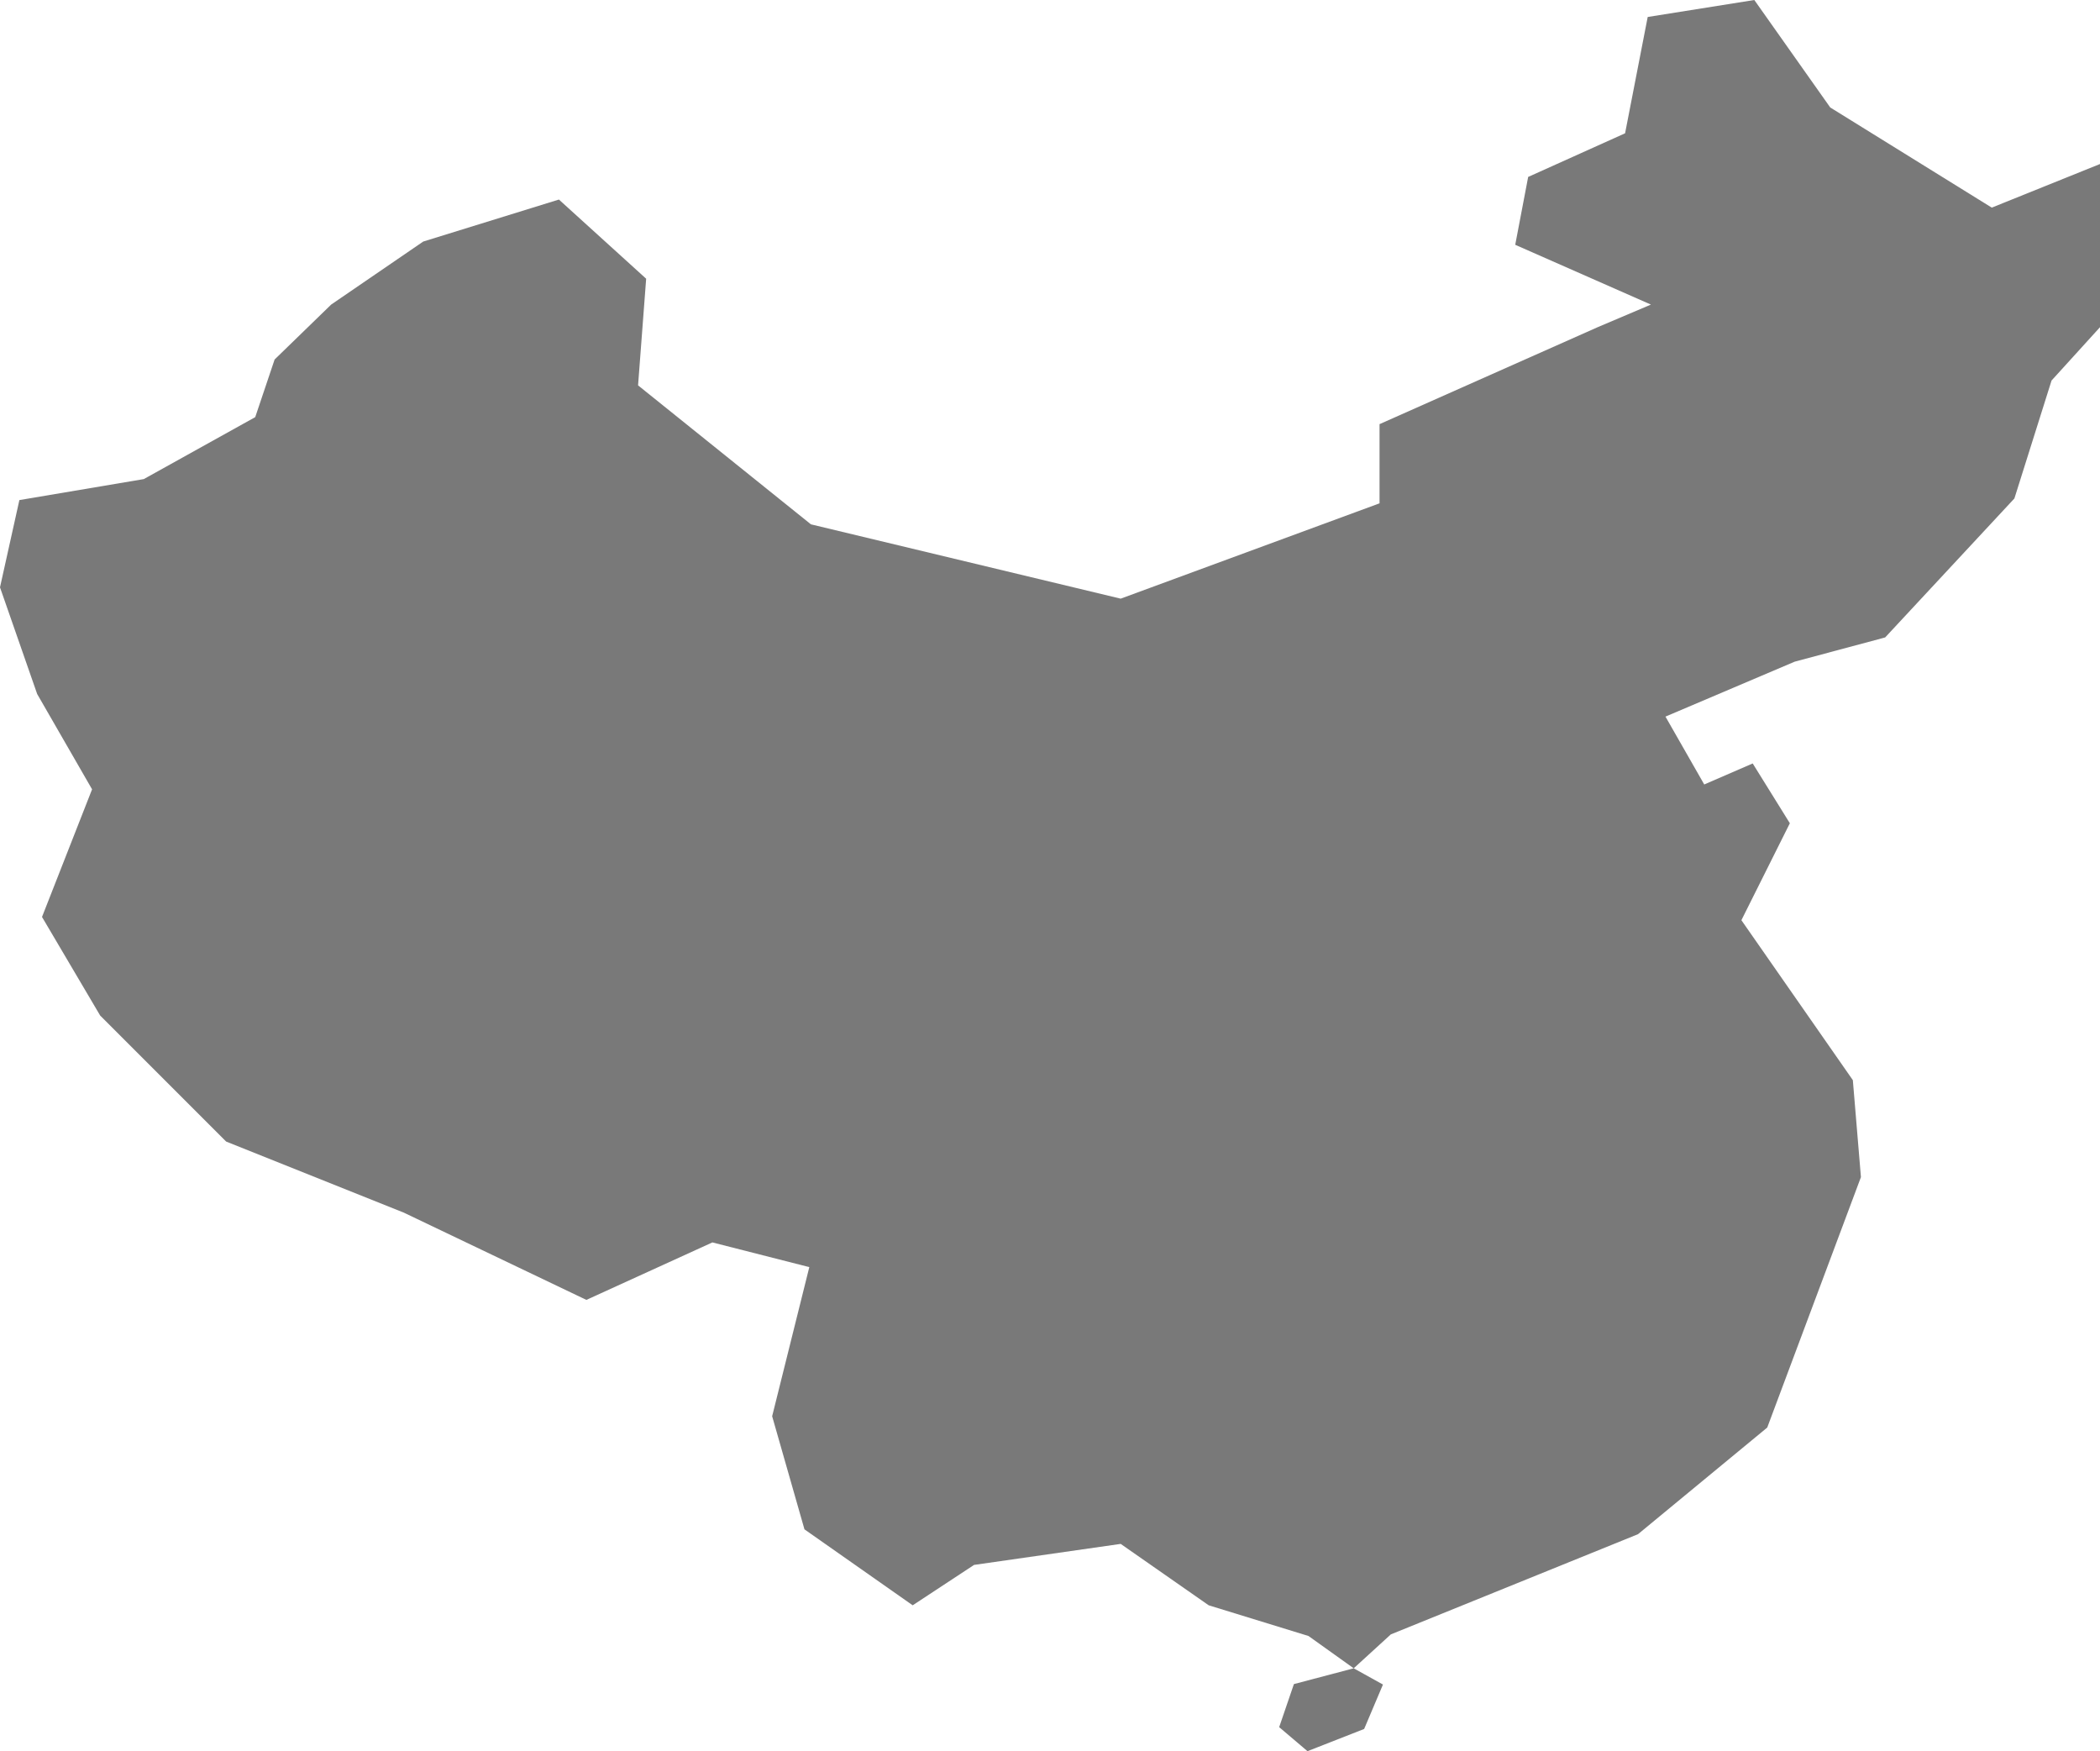 <svg xmlns="http://www.w3.org/2000/svg" viewBox="0 0 926.73 772.6">
  <defs>
    <style>
      .cls-1 {
        fill: #797979;
      }
    </style>
  </defs>
  <title>Asset 5</title>
  <g id="Layer_2" data-name="Layer 2">
    <g id="China">
      <polygon class="cls-1" points="246.65 88.04 285.15 122.97 281.58 170.02 357.86 231.33 494.56 264.12 608.79 222.06 608.79 187.13 705.03 144.36 728.55 134.38 668.67 108 674.38 78.06 717.15 58.81 727.13 7.49 774.18 0 807.68 47.41 878.97 91.6 926.73 72.36 926.73 144.36 905.35 167.88 888.95 219.92 831.92 281.23 792 291.92 734.97 316.16 752.08 346.1 773.47 336.83 789.86 363.21 768.48 405.98 817.66 476.55 821.23 519.33 779.88 629.82 722.85 676.87 613.78 721.07 597.39 736.04 610.3 743.2 602 762.8 577 772.6 564.5 762 571 743 597.39 736.04 577.43 721.78 533.4 708.24 494.56 681.15 429.86 690.42 402.77 708.24 355.01 674.73 340.75 624.83 357.15 559.04 314.38 548.14 258.77 573.5 178.22 535.01 99.8 503.64 44.2 448.04 18.54 404.55 40.63 348.24 16.4 306.18 0 259.13 8.55 220.63 63.45 211.37 112.63 184.04 121.19 158.61 146.14 134.38 186.77 106.57 246.65 88.04"/>
    </g>
  </g>
</svg>
